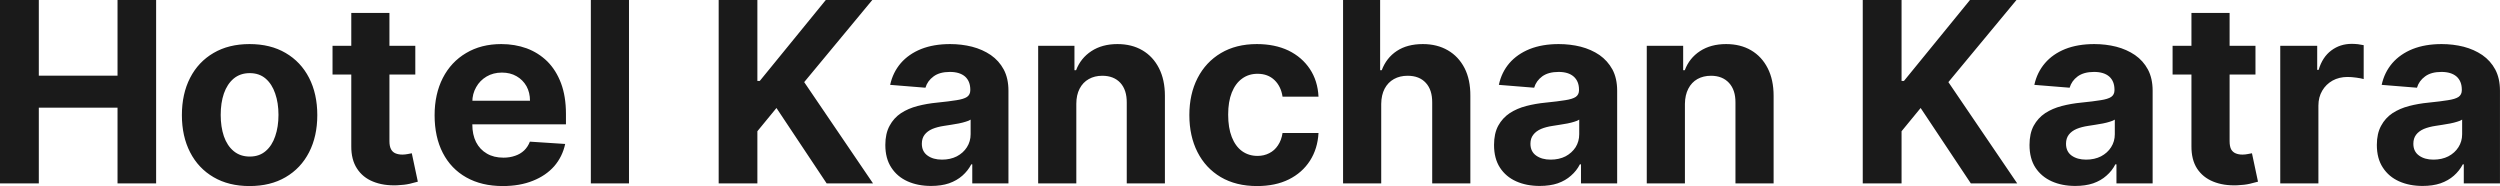 <?xml version="1.0" encoding="UTF-8" standalone="yes"?>
<svg xmlns="http://www.w3.org/2000/svg" width="100%" height="100%" viewBox="0 0 228.023 16.972" fill="rgb(26, 26, 26)">
  <path d="M3.54 16.73L0 16.73L0 0L3.54 0L3.54 6.90L10.72 6.90L10.72 0L14.24 0L14.24 16.73L10.72 16.73L10.72 9.82L3.54 9.82L3.54 16.73ZM22.76 16.97L22.76 16.97Q20.86 16.97 19.48 16.16Q18.09 15.35 17.34 13.89Q16.59 12.43 16.59 10.50L16.59 10.50Q16.59 8.56 17.34 7.10Q18.09 5.64 19.48 4.83Q20.86 4.02 22.76 4.02L22.76 4.02Q24.67 4.02 26.05 4.83Q27.44 5.64 28.19 7.10Q28.94 8.56 28.94 10.50L28.94 10.50Q28.94 12.43 28.19 13.89Q27.44 15.35 26.05 16.16Q24.67 16.97 22.76 16.97ZM22.78 14.28L22.78 14.28Q23.65 14.28 24.23 13.78Q24.81 13.29 25.10 12.43Q25.40 11.57 25.40 10.48L25.40 10.48Q25.40 9.38 25.10 8.53Q24.81 7.67 24.23 7.17Q23.65 6.67 22.78 6.67L22.78 6.67Q21.91 6.67 21.31 7.17Q20.72 7.67 20.42 8.53Q20.13 9.38 20.13 10.48L20.13 10.48Q20.13 11.57 20.42 12.43Q20.72 13.29 21.31 13.78Q21.91 14.28 22.78 14.28ZM30.33 4.18L37.88 4.18L37.88 6.80L30.33 6.80L30.33 4.18ZM32.04 13.33L32.04 1.18L35.52 1.18L35.52 12.87Q35.52 13.35 35.67 13.62Q35.81 13.88 36.08 13.99Q36.35 14.10 36.70 14.10L36.70 14.10Q36.94 14.10 37.19 14.05Q37.43 14.01 37.56 13.98L37.56 13.98L38.11 16.57Q37.85 16.65 37.38 16.76Q36.90 16.87 36.22 16.90L36.22 16.90Q34.97 16.95 34.02 16.56Q33.08 16.18 32.56 15.37Q32.03 14.56 32.04 13.33L32.04 13.33ZM45.86 16.97L45.86 16.97Q43.93 16.97 42.53 16.18Q41.14 15.40 40.39 13.95Q39.64 12.50 39.64 10.51L39.64 10.51Q39.64 8.58 40.39 7.11Q41.14 5.65 42.51 4.84Q43.88 4.02 45.72 4.02L45.72 4.02Q46.96 4.02 48.04 4.41Q49.11 4.81 49.92 5.60Q50.72 6.40 51.17 7.59Q51.62 8.79 51.62 10.39L51.62 10.39L51.62 11.34L41.03 11.34L41.03 9.19L48.34 9.19Q48.34 8.44 48.02 7.86Q47.69 7.28 47.11 6.95Q46.54 6.62 45.78 6.62L45.78 6.62Q44.99 6.62 44.38 6.98Q43.77 7.34 43.43 7.95Q43.08 8.56 43.08 9.30L43.08 9.30L43.08 11.35Q43.08 12.28 43.42 12.96Q43.77 13.64 44.41 14.01Q45.04 14.38 45.92 14.38L45.92 14.38Q46.50 14.38 46.98 14.21Q47.46 14.05 47.81 13.72Q48.15 13.39 48.33 12.92L48.33 12.92L51.55 13.13Q51.30 14.29 50.55 15.16Q49.79 16.02 48.60 16.49Q47.41 16.97 45.86 16.97ZM53.89 0L57.37 0L57.37 16.73L53.89 16.73L53.89 0ZM69.08 16.73L65.55 16.73L65.55 0L69.08 0L69.08 7.38L69.30 7.38L75.32 0L79.56 0L73.35 7.49L79.63 16.73L75.40 16.73L70.82 9.85L69.08 11.97L69.08 16.73ZM84.92 16.96L84.92 16.96Q83.72 16.96 82.78 16.54Q81.84 16.12 81.30 15.29Q80.75 14.46 80.75 13.22L80.75 13.22Q80.75 12.18 81.14 11.47Q81.52 10.76 82.18 10.32Q82.84 9.89 83.69 9.67Q84.53 9.45 85.47 9.36L85.47 9.36Q86.56 9.25 87.23 9.14Q87.90 9.04 88.20 8.84Q88.50 8.63 88.50 8.23L88.50 8.23L88.50 8.18Q88.50 7.41 88.02 6.98Q87.53 6.56 86.64 6.56L86.64 6.56Q85.70 6.56 85.15 6.97Q84.59 7.38 84.41 8.00L84.41 8.00L81.19 7.74Q81.44 6.60 82.16 5.76Q82.88 4.93 84.02 4.47Q85.16 4.02 86.66 4.02L86.66 4.02Q87.70 4.02 88.66 4.26Q89.62 4.51 90.37 5.02Q91.12 5.54 91.55 6.34Q91.98 7.15 91.98 8.27L91.98 8.27L91.98 16.73L88.68 16.73L88.68 14.99L88.59 14.99Q88.28 15.58 87.78 16.02Q87.27 16.47 86.56 16.72Q85.85 16.96 84.92 16.96ZM85.92 14.56L85.92 14.56Q86.68 14.56 87.27 14.26Q87.86 13.95 88.19 13.43Q88.53 12.90 88.53 12.24L88.53 12.24L88.53 10.91Q88.37 11.02 88.08 11.10Q87.80 11.19 87.45 11.26Q87.10 11.33 86.75 11.38Q86.40 11.43 86.11 11.48L86.11 11.48Q85.50 11.57 85.04 11.76Q84.58 11.96 84.33 12.29Q84.08 12.62 84.08 13.11L84.08 13.11Q84.08 13.82 84.60 14.19Q85.11 14.56 85.92 14.56ZM98.17 9.47L98.17 9.47L98.17 16.73L94.69 16.73L94.69 4.18L98.00 4.18L98.00 6.40L98.15 6.40Q98.57 5.30 99.55 4.66Q100.53 4.02 101.92 4.02L101.92 4.02Q103.23 4.02 104.20 4.59Q105.17 5.16 105.71 6.22Q106.25 7.28 106.25 8.74L106.25 8.74L106.25 16.73L102.77 16.73L102.77 9.36Q102.78 8.21 102.19 7.56Q101.59 6.91 100.54 6.91L100.54 6.91Q99.84 6.91 99.31 7.21Q98.77 7.51 98.47 8.09Q98.17 8.67 98.17 9.47ZM114.66 16.97L114.66 16.97Q112.73 16.97 111.34 16.15Q109.96 15.33 109.22 13.87Q108.48 12.41 108.48 10.50L108.48 10.50Q108.48 8.58 109.23 7.12Q109.98 5.66 111.36 4.84Q112.74 4.02 114.64 4.02L114.64 4.02Q116.28 4.02 117.52 4.61Q118.75 5.21 119.47 6.29Q120.19 7.37 120.26 8.82L120.26 8.82L116.98 8.82Q116.84 7.88 116.25 7.31Q115.65 6.73 114.70 6.73L114.70 6.73Q113.89 6.73 113.29 7.17Q112.69 7.60 112.35 8.44Q112.02 9.27 112.02 10.45L112.02 10.45Q112.02 11.66 112.35 12.50Q112.68 13.34 113.28 13.78Q113.89 14.22 114.70 14.22L114.70 14.22Q115.29 14.22 115.77 13.97Q116.25 13.73 116.56 13.26Q116.88 12.79 116.98 12.13L116.98 12.13L120.26 12.13Q120.18 13.57 119.48 14.66Q118.78 15.75 117.56 16.36Q116.33 16.97 114.66 16.97ZM125.98 9.47L125.98 9.47L125.98 16.73L122.50 16.73L122.50 0L125.88 0L125.88 6.40L126.03 6.40Q126.45 5.28 127.40 4.65Q128.35 4.02 129.78 4.02L129.78 4.02Q131.08 4.02 132.06 4.59Q133.03 5.15 133.58 6.21Q134.12 7.27 134.11 8.74L134.11 8.74L134.11 16.73L130.63 16.73L130.63 9.36Q130.64 8.20 130.05 7.56Q129.46 6.91 128.39 6.91L128.39 6.91Q127.68 6.91 127.14 7.21Q126.60 7.51 126.29 8.09Q125.99 8.67 125.98 9.47ZM140.43 16.96L140.43 16.96Q139.23 16.96 138.29 16.54Q137.35 16.12 136.81 15.29Q136.27 14.46 136.27 13.22L136.27 13.22Q136.27 12.18 136.65 11.47Q137.04 10.76 137.70 10.32Q138.36 9.89 139.20 9.67Q140.05 9.45 140.98 9.36L140.98 9.36Q142.08 9.25 142.75 9.14Q143.42 9.04 143.72 8.84Q144.02 8.63 144.02 8.23L144.02 8.23L144.02 8.18Q144.02 7.41 143.53 6.98Q143.05 6.56 142.16 6.56L142.16 6.56Q141.22 6.56 140.66 6.97Q140.11 7.38 139.93 8.00L139.93 8.00L136.71 7.74Q136.95 6.60 137.67 5.76Q138.39 4.93 139.53 4.47Q140.67 4.02 142.17 4.02L142.17 4.02Q143.22 4.02 144.18 4.26Q145.14 4.51 145.89 5.02Q146.63 5.54 147.07 6.34Q147.50 7.15 147.50 8.27L147.50 8.27L147.50 16.73L144.20 16.73L144.20 14.99L144.10 14.99Q143.80 15.58 143.29 16.02Q142.79 16.47 142.08 16.72Q141.37 16.96 140.43 16.96ZM141.43 14.56L141.43 14.56Q142.20 14.56 142.79 14.26Q143.37 13.95 143.71 13.43Q144.04 12.90 144.04 12.24L144.04 12.24L144.04 10.91Q143.88 11.02 143.60 11.10Q143.32 11.19 142.97 11.26Q142.61 11.33 142.26 11.38Q141.91 11.43 141.63 11.48L141.63 11.48Q141.01 11.57 140.56 11.76Q140.10 11.96 139.85 12.29Q139.59 12.62 139.59 13.11L139.59 13.11Q139.59 13.82 140.11 14.19Q140.63 14.56 141.43 14.56ZM153.68 9.47L153.68 9.47L153.68 16.73L150.20 16.73L150.20 4.18L153.52 4.18L153.52 6.40L153.67 6.40Q154.08 5.30 155.06 4.66Q156.04 4.02 157.44 4.02L157.44 4.02Q158.75 4.02 159.72 4.59Q160.69 5.16 161.23 6.22Q161.77 7.28 161.77 8.74L161.77 8.74L161.77 16.73L158.29 16.73L158.29 9.36Q158.30 8.21 157.70 7.56Q157.10 6.91 156.06 6.91L156.06 6.91Q155.36 6.91 154.82 7.21Q154.29 7.51 153.99 8.09Q153.69 8.67 153.68 9.47ZM173.44 16.73L169.90 16.73L169.90 0L173.44 0L173.44 7.38L173.66 7.38L179.68 0L183.92 0L177.71 7.49L183.99 16.73L179.76 16.73L175.18 9.85L173.44 11.97L173.44 16.73ZM189.28 16.96L189.28 16.96Q188.08 16.96 187.14 16.54Q186.20 16.12 185.65 15.29Q185.11 14.46 185.11 13.22L185.11 13.22Q185.11 12.18 185.49 11.47Q185.88 10.76 186.54 10.32Q187.20 9.89 188.05 9.67Q188.89 9.45 189.82 9.36L189.82 9.36Q190.92 9.25 191.59 9.14Q192.26 9.04 192.56 8.84Q192.86 8.63 192.86 8.23L192.86 8.23L192.86 8.18Q192.86 7.41 192.38 6.98Q191.89 6.56 191.00 6.56L191.00 6.56Q190.06 6.56 189.50 6.97Q188.95 7.38 188.77 8.00L188.77 8.00L185.55 7.74Q185.80 6.60 186.52 5.76Q187.23 4.93 188.37 4.47Q189.51 4.02 191.02 4.02L191.02 4.02Q192.06 4.02 193.02 4.26Q193.98 4.51 194.73 5.02Q195.48 5.54 195.91 6.34Q196.34 7.15 196.34 8.27L196.34 8.27L196.34 16.73L193.04 16.73L193.04 14.99L192.94 14.99Q192.64 15.58 192.13 16.02Q191.63 16.47 190.92 16.72Q190.21 16.96 189.28 16.96ZM190.27 14.56L190.27 14.56Q191.04 14.56 191.63 14.26Q192.22 13.95 192.55 13.43Q192.89 12.90 192.89 12.24L192.89 12.24L192.89 10.91Q192.72 11.02 192.44 11.10Q192.16 11.19 191.81 11.26Q191.46 11.33 191.11 11.38Q190.75 11.43 190.47 11.48L190.47 11.48Q189.86 11.57 189.40 11.76Q188.94 11.96 188.69 12.29Q188.44 12.62 188.44 13.11L188.44 13.11Q188.44 13.82 188.95 14.19Q189.47 14.56 190.27 14.56ZM198.16 4.18L205.72 4.18L205.72 6.80L198.16 6.80L198.16 4.18ZM199.88 13.33L199.88 1.18L203.36 1.18L203.36 12.87Q203.36 13.35 203.50 13.62Q203.65 13.88 203.92 13.99Q204.18 14.10 204.53 14.10L204.53 14.10Q204.78 14.10 205.02 14.05Q205.27 14.01 205.40 13.98L205.40 13.98L205.95 16.57Q205.69 16.65 205.21 16.76Q204.74 16.87 204.06 16.90L204.06 16.90Q202.80 16.95 201.86 16.56Q200.92 16.18 200.39 15.37Q199.87 14.56 199.88 13.33L199.88 13.33ZM211.46 16.73L207.98 16.73L207.98 4.18L211.35 4.18L211.35 6.37L211.48 6.37Q211.83 5.20 212.64 4.60Q213.44 4.00 214.50 4.00L214.50 4.00Q214.76 4.00 215.06 4.03Q215.36 4.07 215.59 4.12L215.59 4.12L215.59 7.21Q215.35 7.14 214.91 7.08Q214.48 7.02 214.12 7.02L214.12 7.02Q213.35 7.02 212.75 7.35Q212.15 7.69 211.81 8.27Q211.46 8.86 211.46 9.63L211.46 9.63L211.46 16.73ZM220.96 16.96L220.96 16.96Q219.76 16.96 218.82 16.54Q217.88 16.12 217.34 15.29Q216.79 14.46 216.79 13.22L216.79 13.22Q216.79 12.18 217.18 11.47Q217.56 10.76 218.22 10.32Q218.88 9.89 219.73 9.67Q220.57 9.45 221.51 9.36L221.51 9.36Q222.60 9.25 223.27 9.14Q223.94 9.04 224.24 8.84Q224.54 8.63 224.54 8.23L224.54 8.23L224.54 8.18Q224.54 7.41 224.06 6.98Q223.57 6.56 222.68 6.56L222.68 6.56Q221.74 6.56 221.19 6.97Q220.63 7.38 220.45 8.00L220.45 8.00L217.23 7.74Q217.48 6.60 218.20 5.76Q218.92 4.93 220.06 4.47Q221.20 4.02 222.70 4.02L222.70 4.02Q223.74 4.02 224.70 4.26Q225.66 4.51 226.41 5.02Q227.16 5.54 227.59 6.34Q228.02 7.15 228.02 8.27L228.02 8.27L228.02 16.73L224.72 16.73L224.72 14.99L224.63 14.99Q224.32 15.58 223.82 16.02Q223.31 16.47 222.60 16.72Q221.89 16.96 220.96 16.96ZM221.95 14.56L221.95 14.56Q222.72 14.56 223.31 14.26Q223.90 13.95 224.23 13.43Q224.57 12.90 224.57 12.24L224.57 12.24L224.57 10.91Q224.41 11.02 224.12 11.10Q223.84 11.19 223.49 11.26Q223.14 11.33 222.79 11.38Q222.44 11.43 222.15 11.48L222.15 11.48Q221.54 11.57 221.08 11.76Q220.62 11.96 220.37 12.29Q220.12 12.62 220.12 13.11L220.12 13.11Q220.12 13.82 220.64 14.19Q221.15 14.56 221.95 14.56Z" preserveAspectRatio="none"/>
</svg>